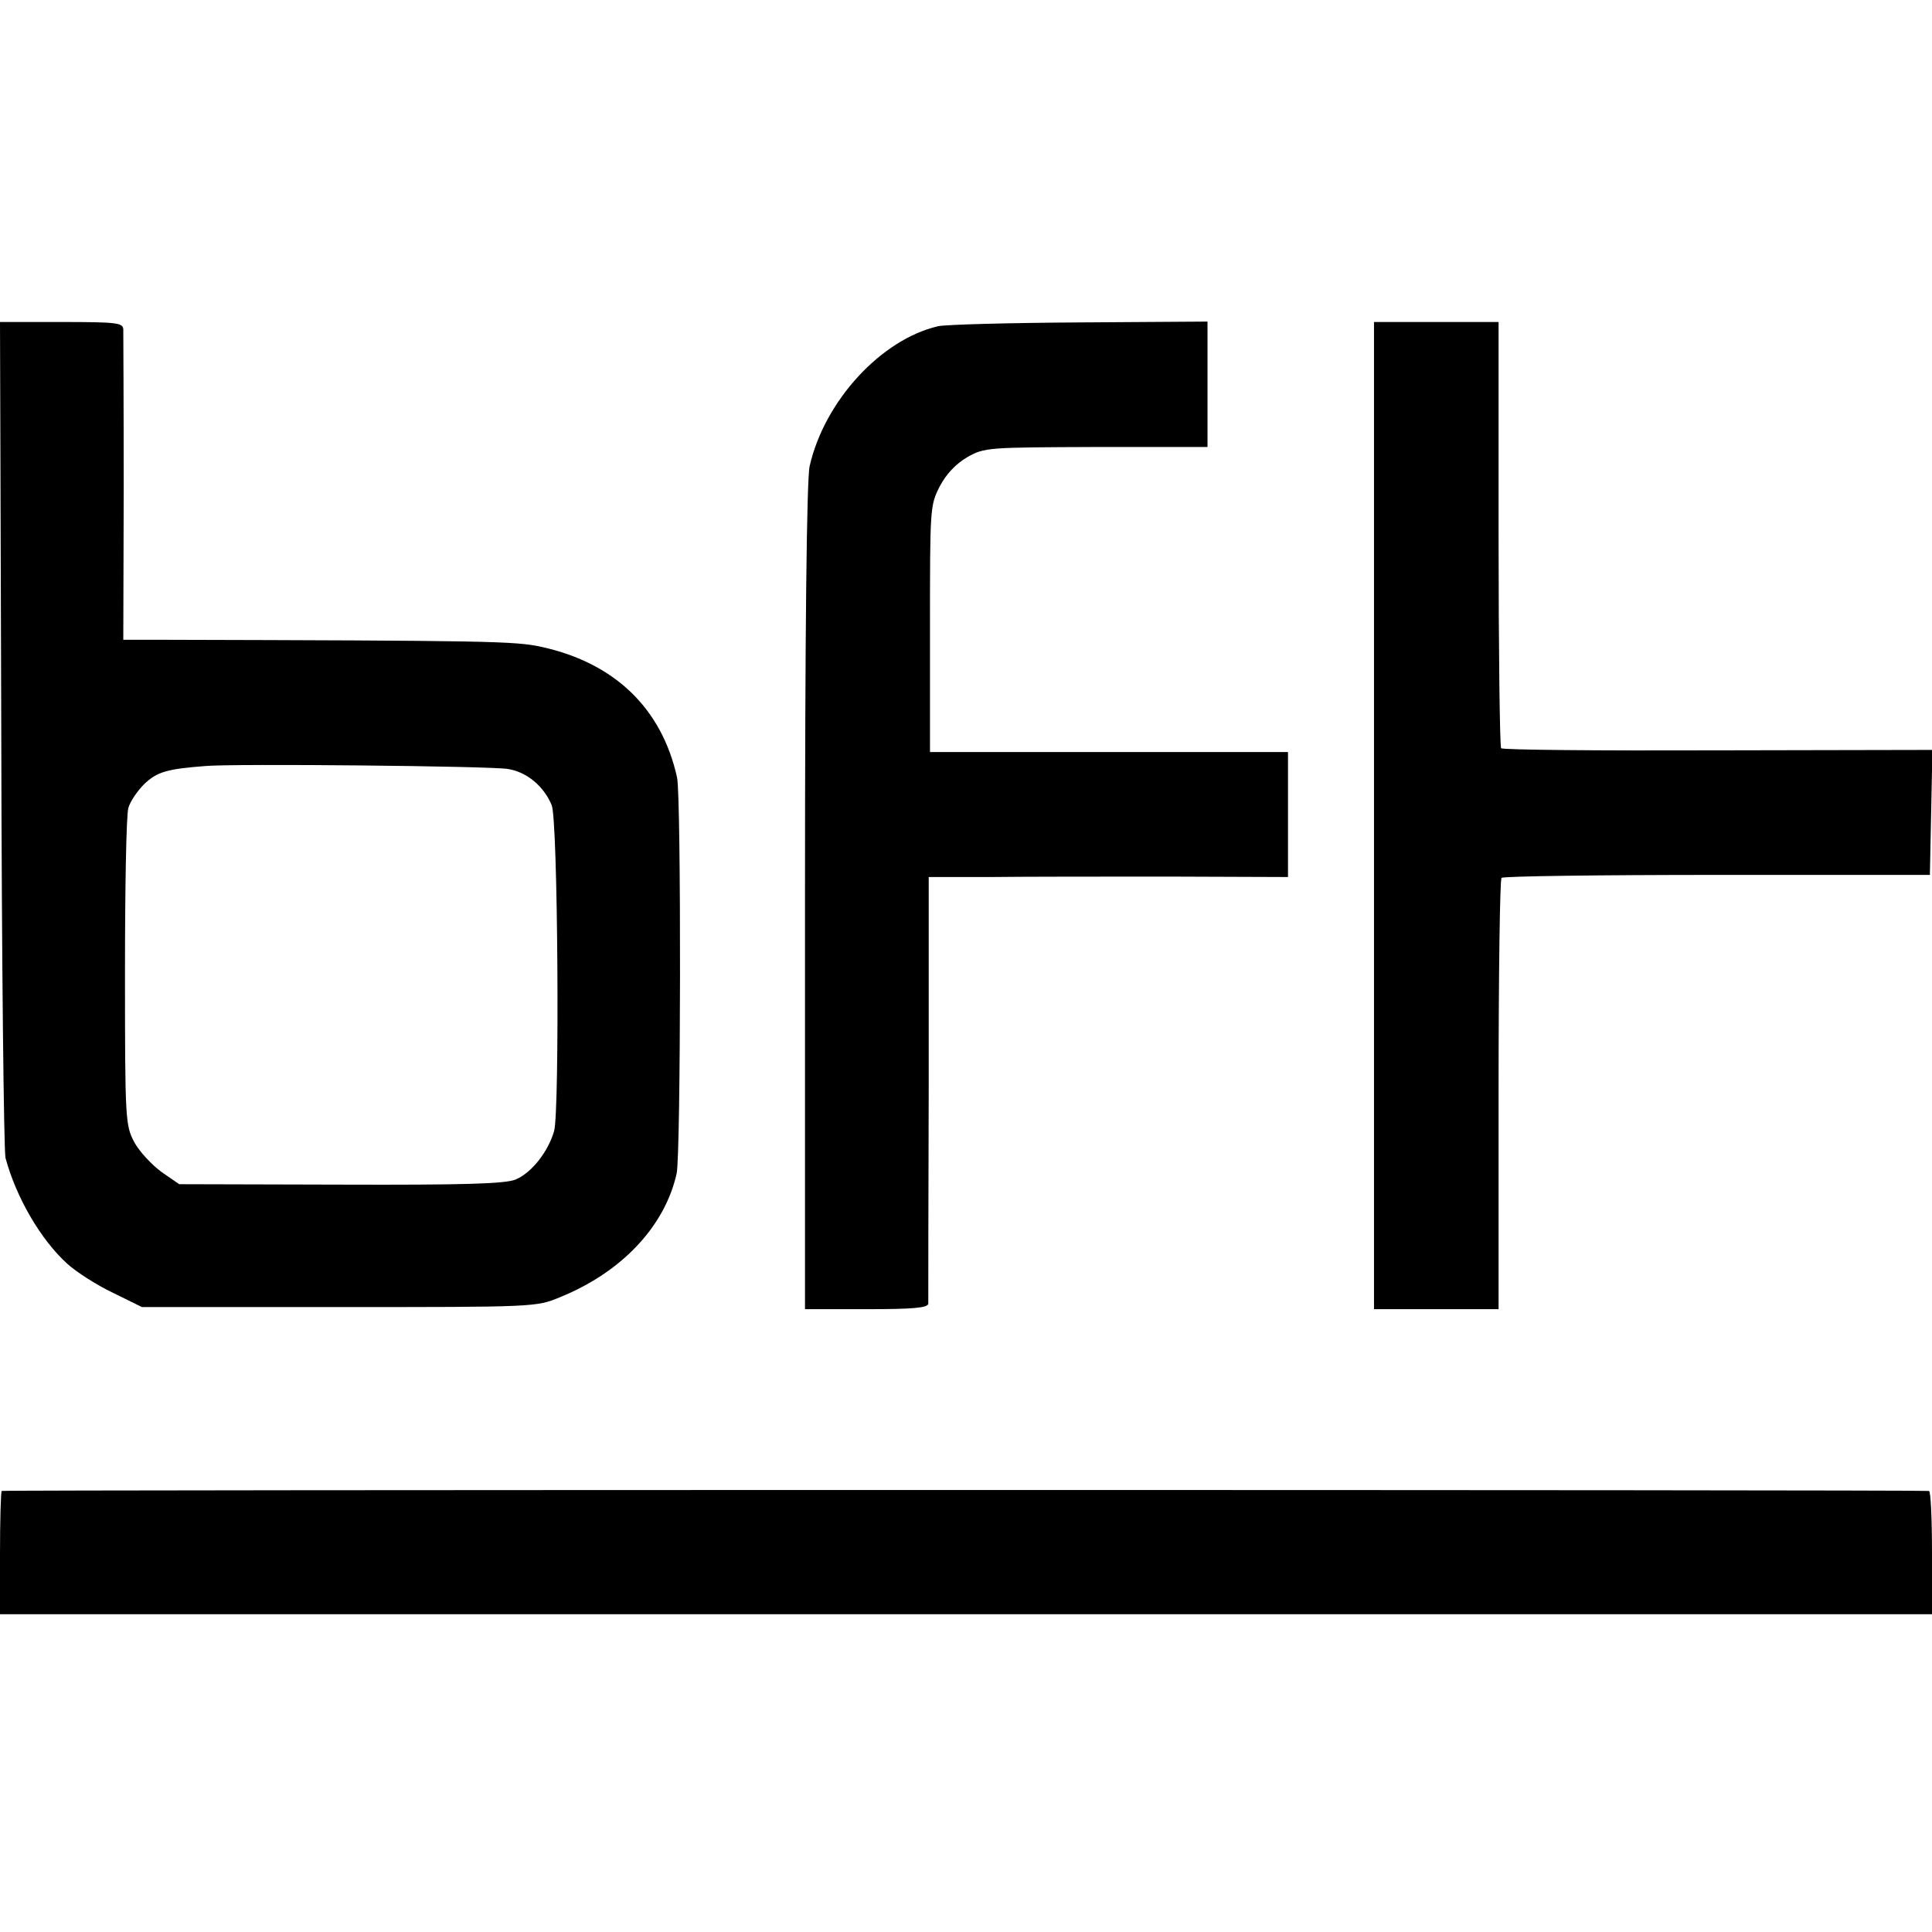 <?xml version="1.0" standalone="no"?>
<!DOCTYPE svg PUBLIC "-//W3C//DTD SVG 20010904//EN"
 "http://www.w3.org/TR/2001/REC-SVG-20010904/DTD/svg10.dtd">
<svg version="1.0" xmlns="http://www.w3.org/2000/svg"
 width="456pt" height="456pt" viewBox="0 0 456 456"
 preserveAspectRatio="xMidYMid meet">
<g transform="translate(0,456) scale(0.1,-0.1)"
fill="#000000" stroke="none">
<path d="M3 2828 c1 -535 6 -986 10 -1001 25 -93 83 -193 146 -250 21 -19 69
-50 107 -68 l69 -34 465 0 c460 0 466 0 521 23 146 59 248 167 276 292 10 42
11 893 1 935 -36 163 -147 270 -319 308 -63 14 -124 15 -911 17 l-77 0 1 358
c0 196 -1 365 -1 375 -1 15 -15 17 -146 17 l-145 0 3 -972z m1196 -83 c44 -7
84 -40 103 -85 15 -32 19 -719 6 -769 -14 -49 -53 -99 -91 -115 -25 -10 -119
-13 -413 -12 l-381 1 -42 29 c-23 17 -52 48 -64 70 -21 40 -22 51 -22 401 0
198 3 372 8 388 4 15 21 40 38 57 30 28 52 35 144 42 65 6 675 0 714 -7z"/>
<path d="M2214 3790 c-134 -31 -268 -176 -303 -330 -7 -29 -11 -386 -11 -1017
l0 -973 145 0 c109 0 145 3 146 13 0 6 0 236 1 510 l0 497 146 0 c81 1 272 1
425 1 l277 -1 0 148 0 147 -422 0 -423 0 0 291 c0 285 0 291 23 336 16 30 38
53 65 69 41 23 47 23 305 24 l262 0 0 148 0 148 -302 -2 c-167 -1 -317 -5
-334 -9z"/>
<path d="M3243 2635 l0 -1165 147 0 147 0 0 505 c0 278 3 508 7 513 4 4 233 7
509 7 l502 0 3 148 3 147 -506 -1 c-279 -1 -509 1 -512 5 -3 3 -6 231 -6 506
l0 500 -147 0 -147 0 0 -1165z"/>
<path d="M4 1041 c-2 -2 -4 -69 -4 -148 l0 -143 2280 0 2280 0 0 145 c0 80 -3
145 -7 146 -30 3 -4546 3 -4549 0z"/>
</g>
</svg>
